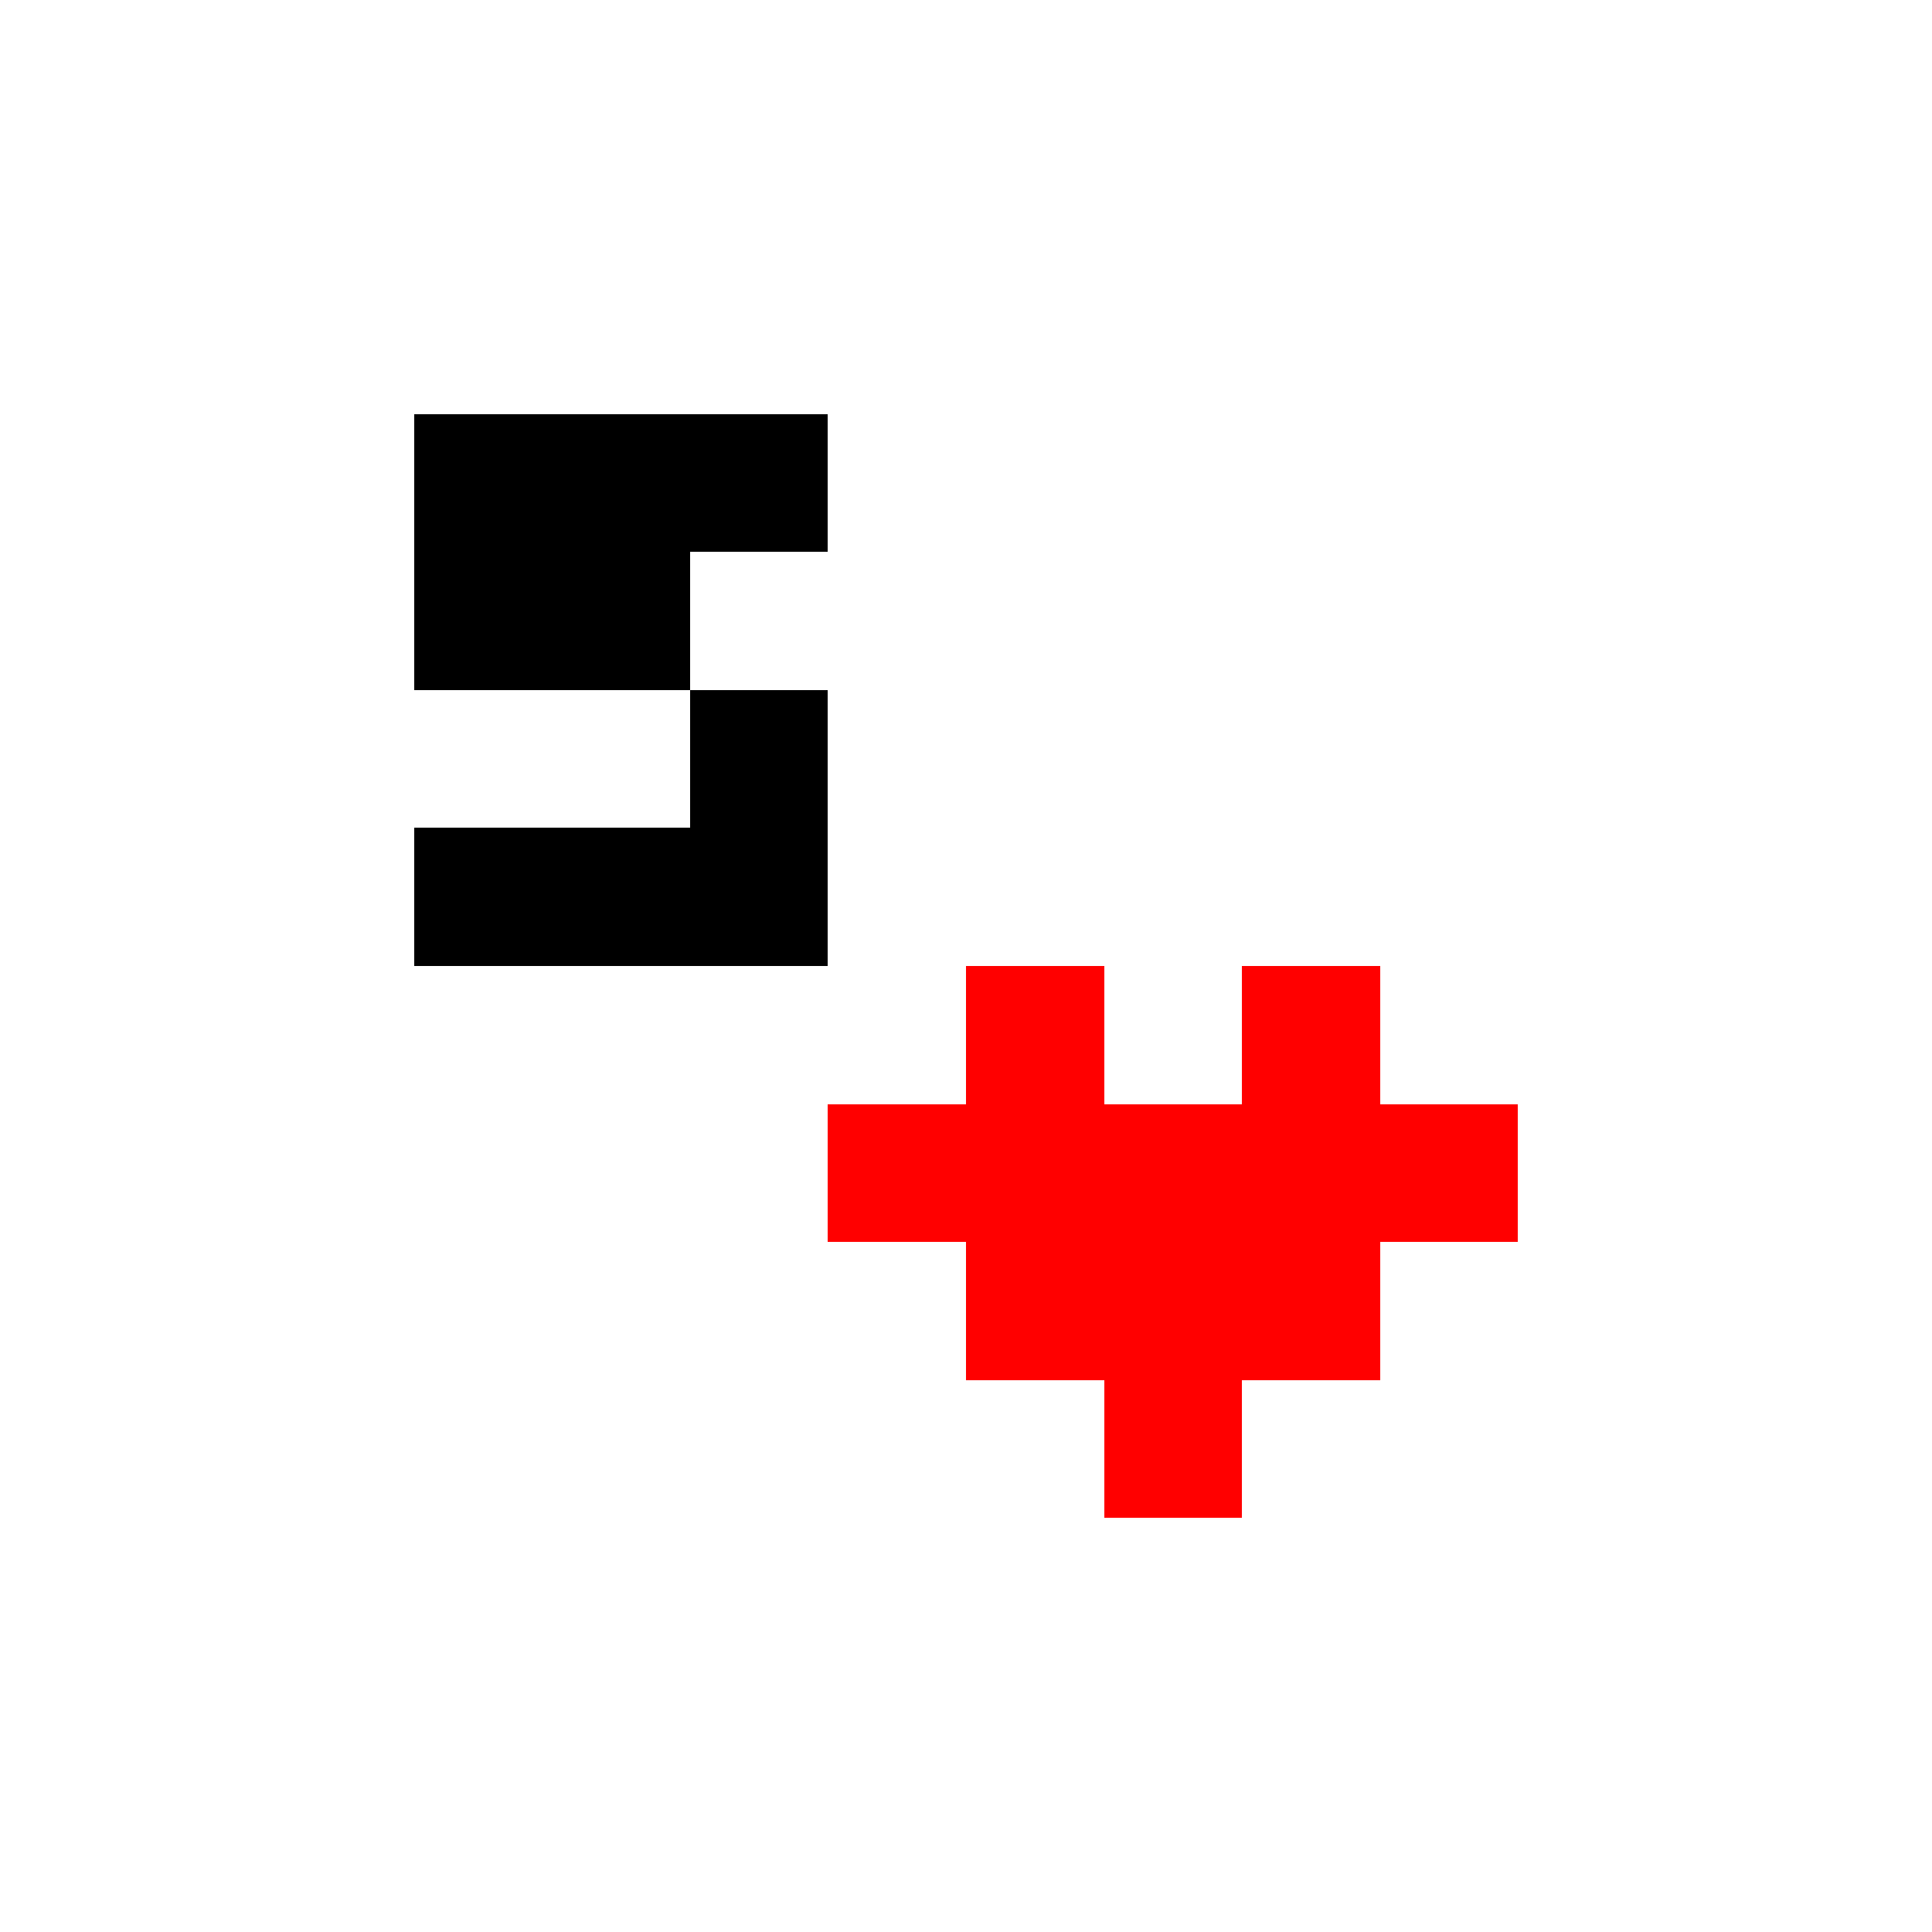 <?xml version="1.0" encoding="UTF-8" standalone="no"?>
<!--Abendiix CC0 - https://abendiix.com-->

<svg
   version="1.1"
   width="14"
   height="14"
   shape-rendering="crispEdges"
   id="svg196"
   sodipodi:docname="logo_spriteslove.svg"
   inkscape:version="1.3.2 (091e20ef0f, 2023-11-25, custom)"
   xmlns:inkscape="http://www.inkscape.org/namespaces/inkscape"
   xmlns:sodipodi="http://sodipodi.sourceforge.net/DTD/sodipodi-0.dtd"
   xmlns="http://www.w3.org/2000/svg"
   xmlns:svg="http://www.w3.org/2000/svg">
  <rect width="100%" height="100%" fill="#333333" stroke="none"/>
  <defs
     id="defs196" />
  <sodipodi:namedview
     id="namedview196"
     pagecolor="#ffffff"
     bordercolor="#000000"
     borderopacity="0.25"
     inkscape:showpageshadow="2"
     inkscape:pageopacity="0.0"
     inkscape:pagecheckerboard="0"
     inkscape:deskcolor="#d1d1d1"
     inkscape:zoom="25.644232"
     inkscape:cx="7.0581174"
     inkscape:cy="7.4480686"
     inkscape:window-width="1536"
     inkscape:window-height="792"
     inkscape:window-x="0"
     inkscape:window-y="0"
     inkscape:window-maximized="1"
     inkscape:current-layer="svg196" />
  <rect
     style="fill:#ffffff;stroke:#fefefe;stroke-width:0;paint-order:markers stroke fill"
     id="rect198"
     width="14"
     height="14"
     x="0"
     y="0"
     inkscape:label="background" />
  <path
     d="M 3,3 V 4 5 H 4 5 V 4 H 6 V 3 H 5 4 Z M 5,5 V 6 H 4 3 V 7 H 4 5 6 V 6 5 Z"
     style=""
     id="path199"
     inkscape:label="s" />
  <path
     d="M 7,7 V 8 H 6 v 1 h 1 v 1 h 1 v 1 h 1 v -1 h 1 V 9 h 1 V 8 H 10 V 7 H 9 V 8 H 8 V 7 Z"
     style="fill:#ff0000"
     id="path198"
     inkscape:label="heart" />
</svg>
